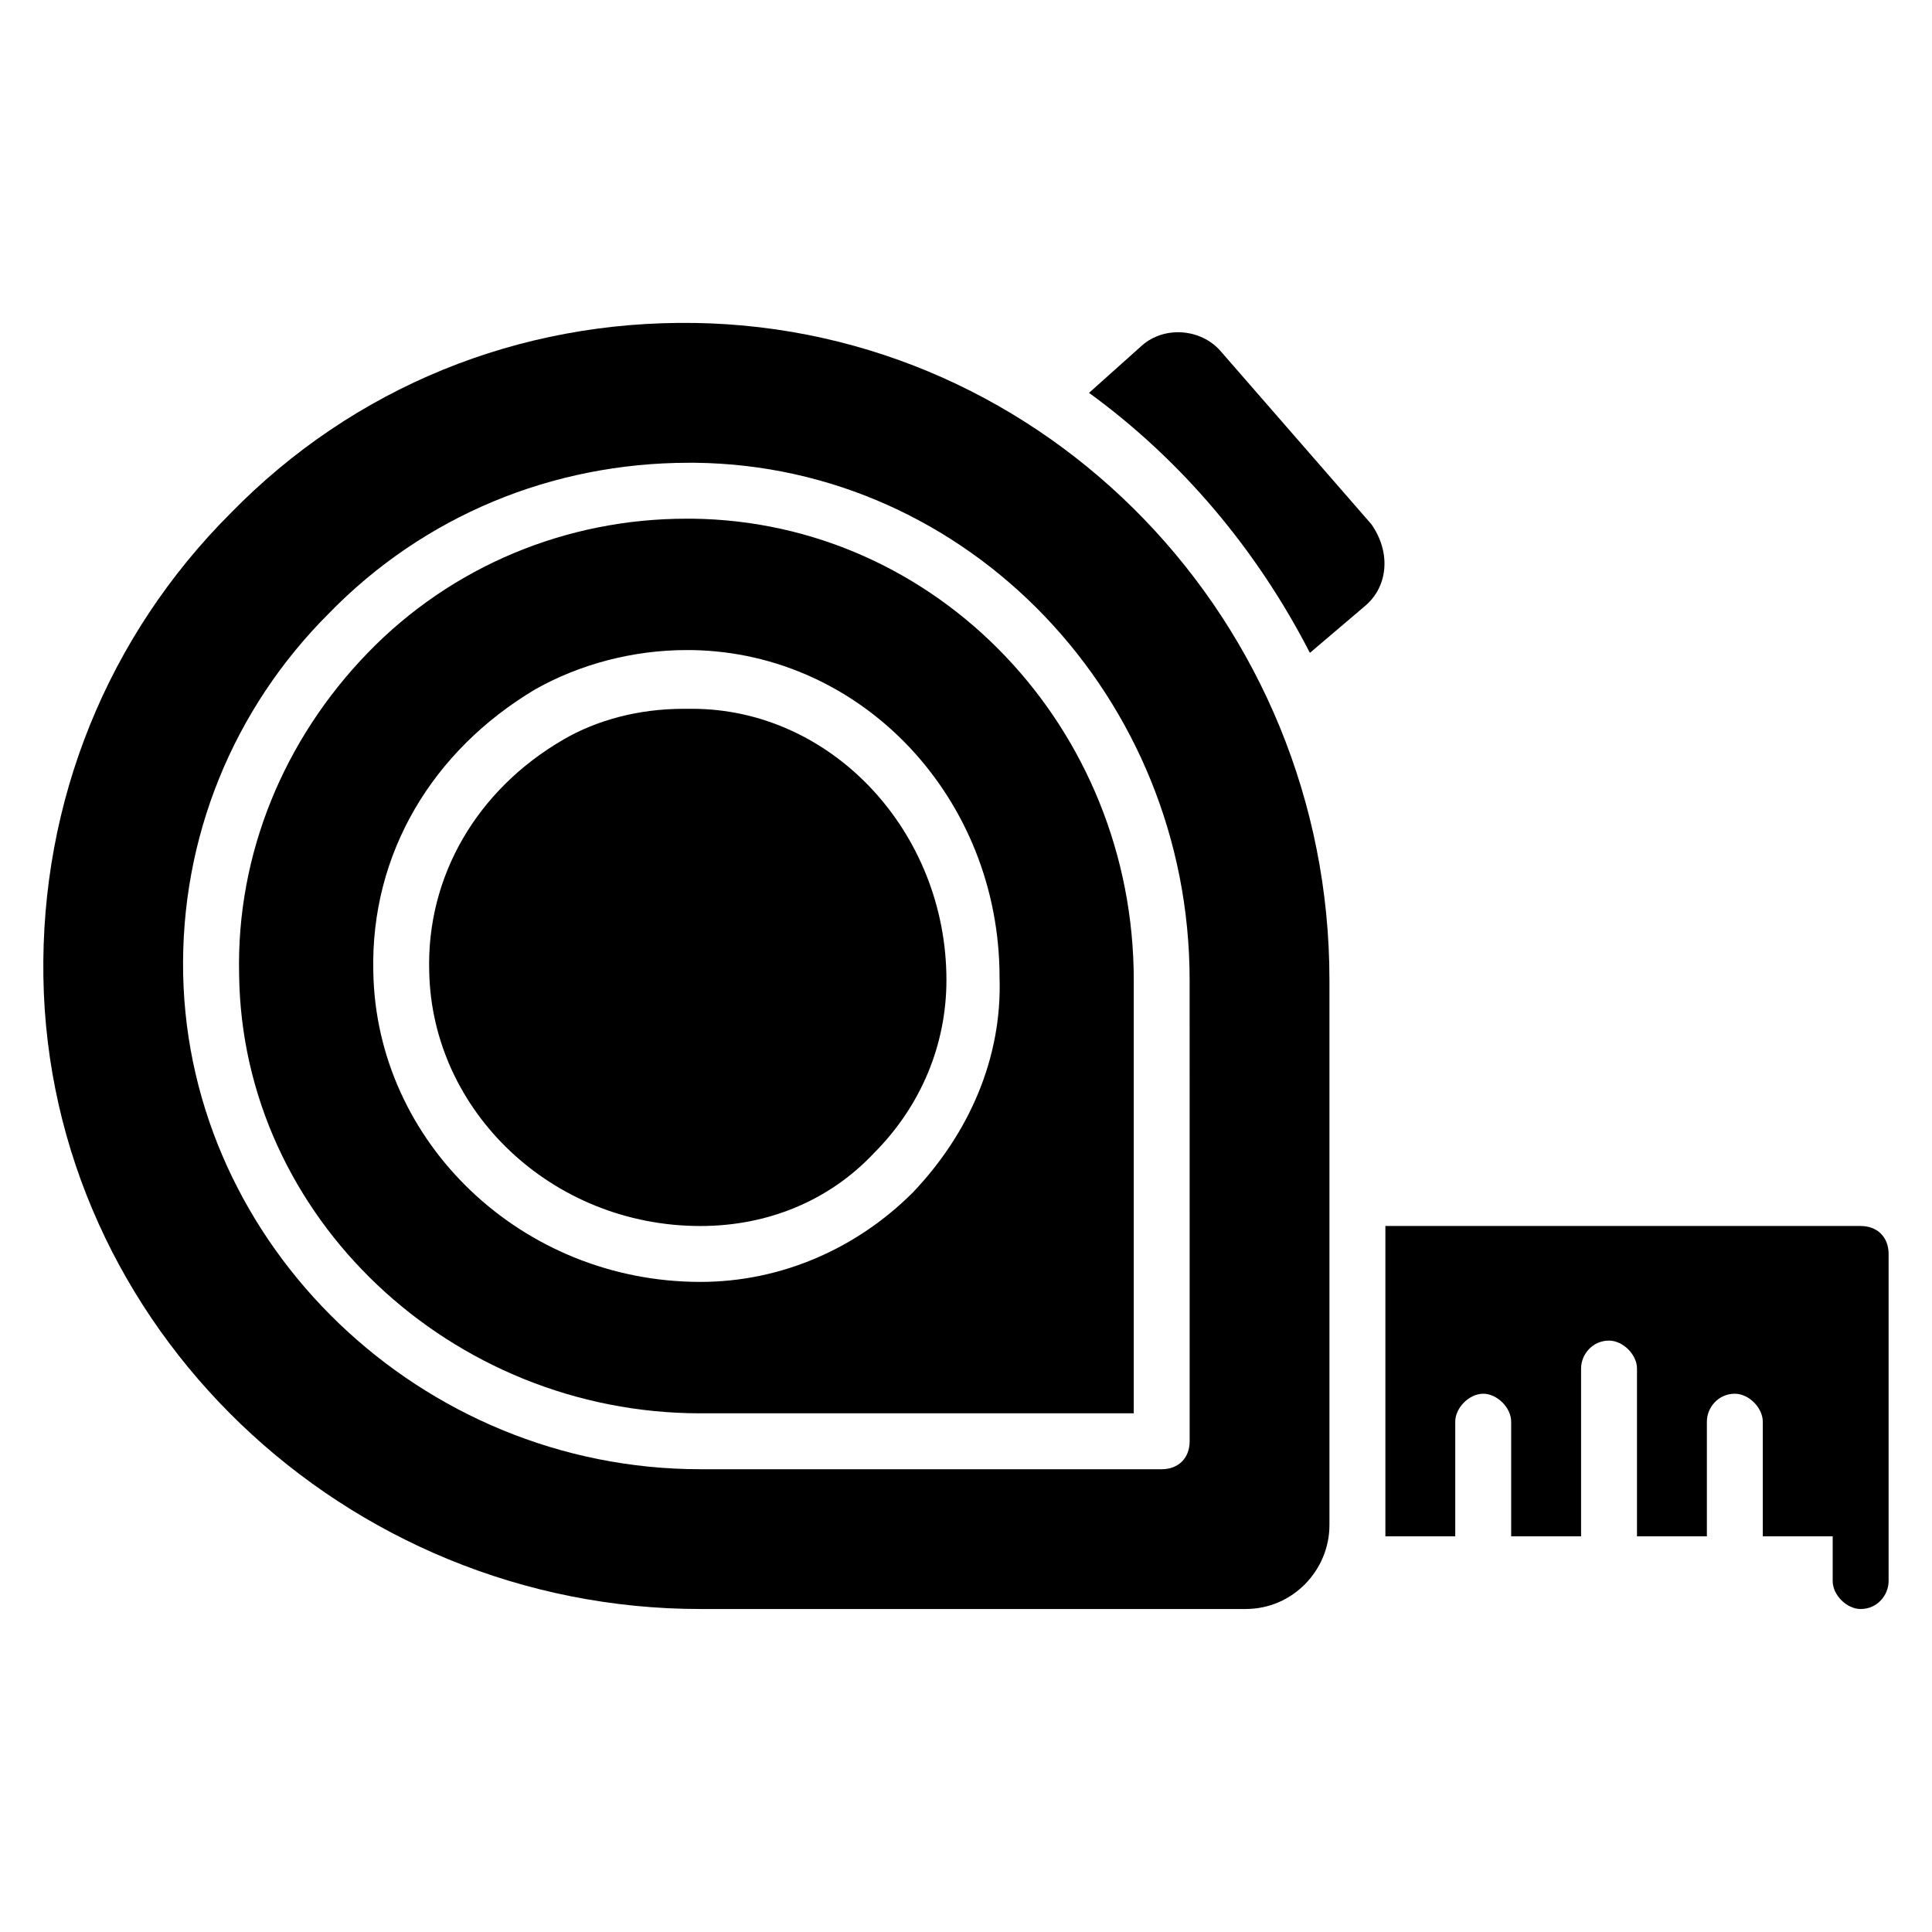 <?xml version="1.0" encoding="UTF-8"?>
<!-- Uploaded to: SVG Repo, www.svgrepo.com, Generator: SVG Repo Mixer Tools -->
<svg fill="#000000" width="800px" height="800px" version="1.1" viewBox="144 144 512 512" xmlns="http://www.w3.org/2000/svg">
 <g>
  <path d="m505.95 304.42-14.816 12.594c-14.078-27.414-34.082-51.121-58.531-68.902l14.078-12.594c5.926-5.188 15.559-4.445 20.746 1.48l40.008 45.938c5.184 7.41 4.445 16.301-1.484 21.484z"/>
  <path d="m644.5 476.31v86.684c0 3.703-2.965 7.41-7.41 7.41-3.703 0-7.41-3.703-7.41-7.41v-11.855h-18.523v-30.375c0-3.703-3.703-7.41-7.41-7.41-4.445 0-7.41 3.703-7.41 7.41v30.375h-18.52v-44.453c0-3.703-3.703-7.41-7.41-7.41-4.445 0-7.41 3.703-7.41 7.41v44.453h-18.523v-30.375c0-3.703-3.703-7.41-7.41-7.41-3.703 0-7.41 3.703-7.41 7.41v30.375h-18.516v-3.703-78.535h125.95c4.445 0 7.41 2.965 7.41 7.41z"/>
  <path d="m327.39 281.46h-1.48c-31.859 0-62.234 12.594-84.461 35.562-22.227 22.969-34.82 53.344-34.082 85.203 0.738 64.457 56.305 116.32 122.25 116.32h114.84v-114.84c0-66.68-51.863-121.51-117.06-122.25zm58.531 178.55c-14.816 14.816-34.82 23.707-56.309 23.707-47.418 0-85.945-37.043-86.684-82.238-0.742-31.117 15.559-58.531 42.973-74.832 11.855-6.668 25.93-10.371 40.008-10.371h1.48c45.195 0.742 81.5 39.266 81.5 86.684 0.738 21.488-8.152 41.492-22.969 57.051z"/>
  <path d="m328.13 229.59c-46.676-0.742-90.391 17.039-122.99 50.383-32.602 32.598-50.383 76.309-49.641 122.98 1.48 92.613 80.016 167.45 174.11 167.45h144.48c12.594 0 22.227-10.371 22.227-22.227v-144.48c0-94.836-74.832-172.63-168.18-174.11zm131.14 296.36c0 4.445-2.965 7.41-7.41 7.41h-122.25c-74.09 0-135.59-59.273-137.07-131.14-0.742-36.305 13.336-70.387 38.527-95.574 25.191-25.93 59.273-40.008 95.574-40.008h1.48c72.609 0.738 131.14 62.23 131.14 137.06z"/>
  <path d="m327.39 331.84h-1.48-0.742c-11.855 0-22.969 2.965-31.859 8.148-22.969 13.336-36.305 36.305-35.562 61.496 0.742 37.043 32.598 67.422 71.867 67.422 17.781 0 34.082-6.668 45.938-19.262 12.594-12.594 19.262-28.895 19.262-45.938 0-39.27-30.379-71.867-67.422-71.867z"/>
 </g>
</svg>